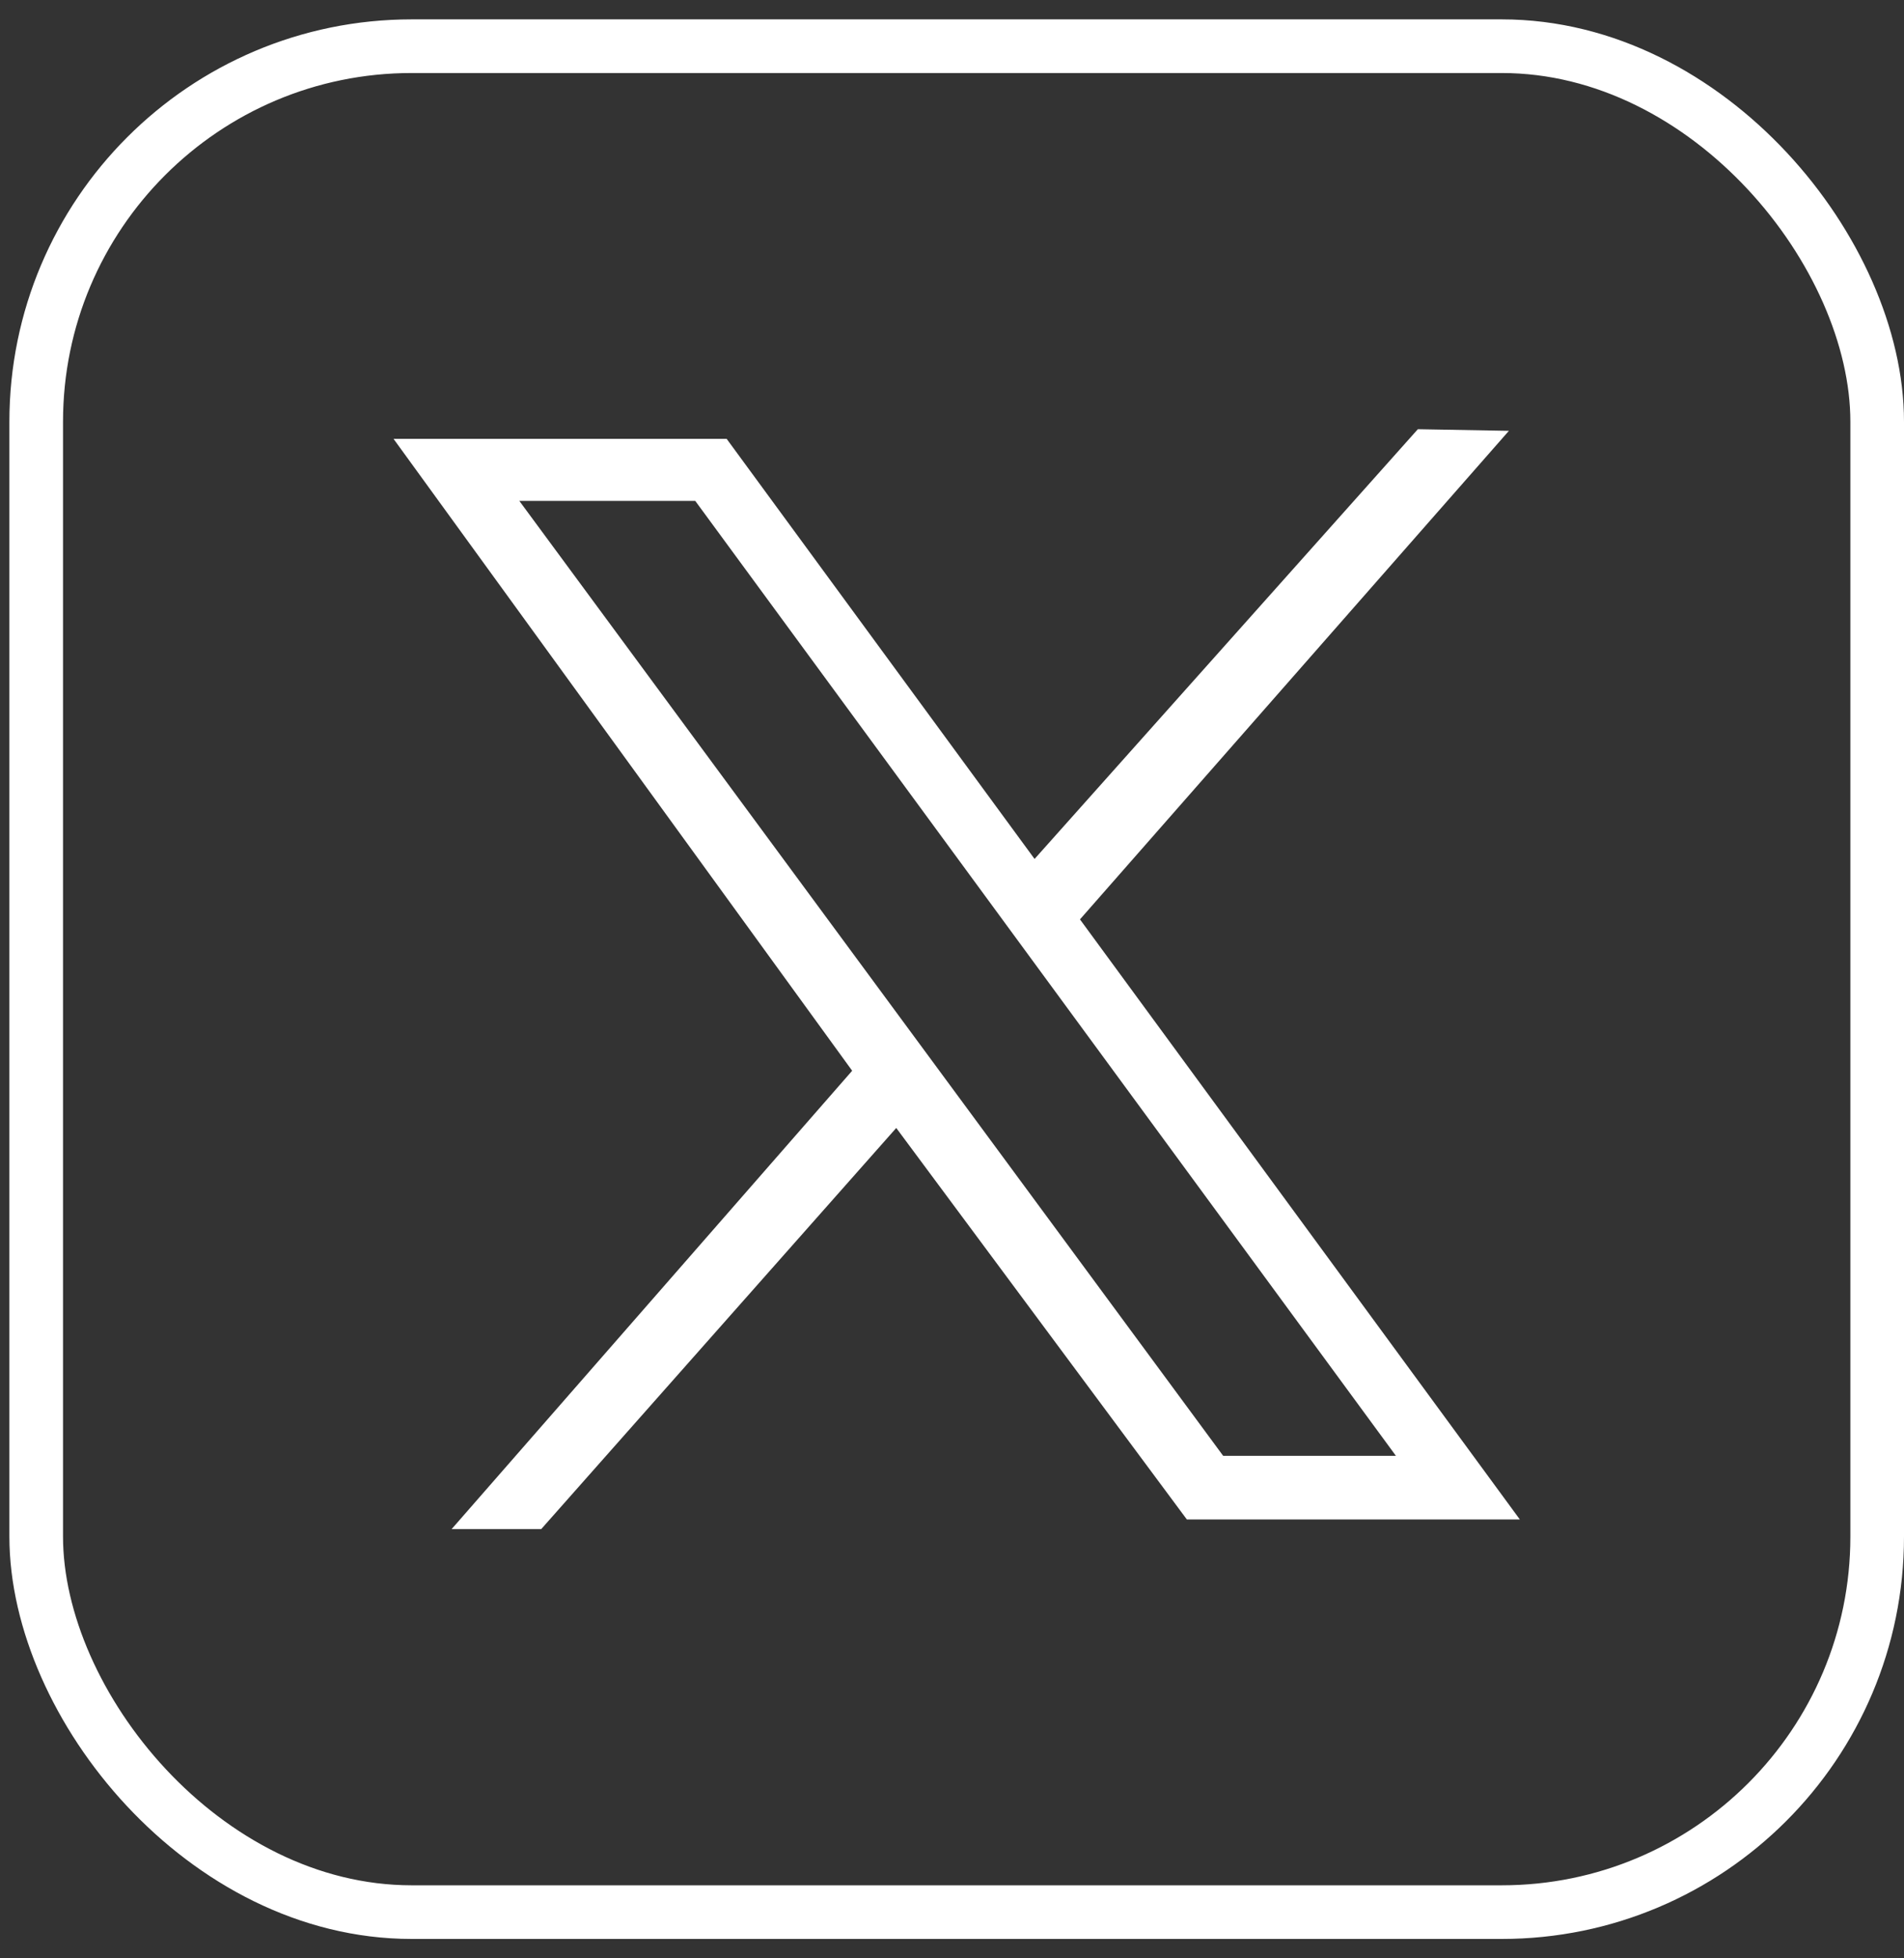 <svg width="71" height="73" viewBox="0 0 71 73" fill="none" xmlns="http://www.w3.org/2000/svg">
<rect x="0" y="0" width="71" height="73" fill="#333333" stroke="none"/>
<rect x="1.35" y="1.722" width="68.65" height="69.556" rx="14" stroke="white" stroke-width="2"/>
<path d="M14.675 16.359H27.097L38.579 32.019L52.871 16L56.267 16.06L40.272 34.272L56.675 56.641H44.258L33.421 42.047L20.182 57H16.841L31.777 39.914L14.675 16.359ZM25.926 18.672H19.366L45.612 54.269H52.054L25.926 18.672Z" fill="white"/>
</svg>
